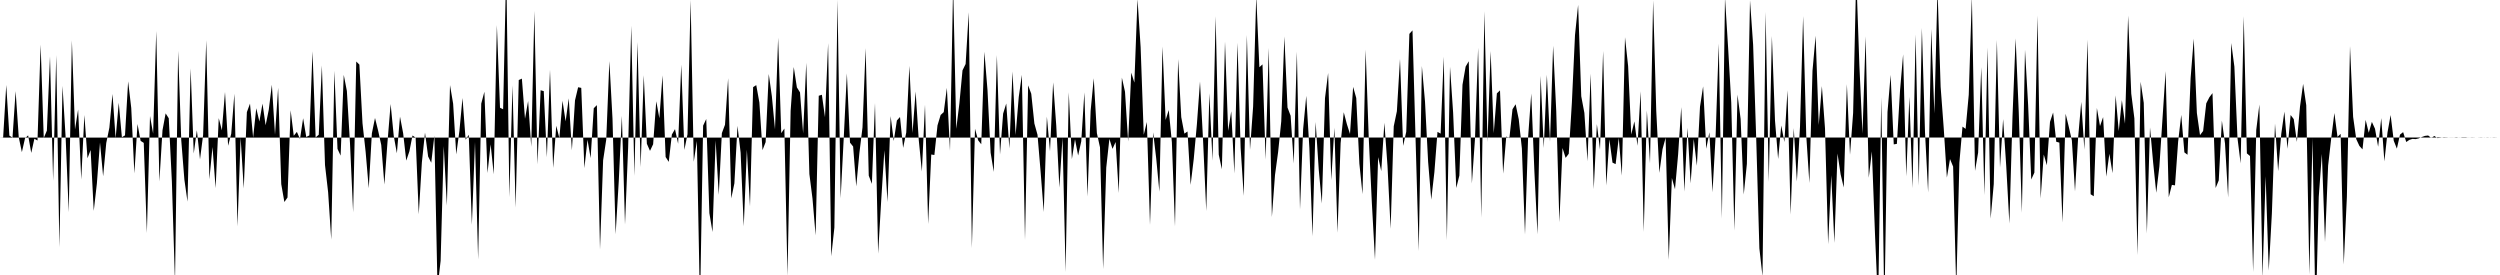 <svg viewBox="0 0 200 22" >
<polyline points="0,11.01 0.25,11.02 0.50,6.80 0.75,10.85 1,11.01 1.25,7.29 1.50,10.98 1.75,12.17 2,11.07 2.25,10.83 2.50,12.23 2.75,11.10 3,11.24 3.25,3.57 3.50,11.04 3.75,10.45 4,4.51 4.25,14.46 4.50,4.41 4.75,19.79 5,6.87 5.25,10.97 5.50,16.98 5.75,3.23 6,10.36 6.25,8.76 6.50,14.36 6.75,9.20 7,12.66 7.25,12 7.50,16.87 7.75,14.68 8,11.40 8.25,14.10 8.50,11.44 8.75,10.21 9,7.52 9.25,11.06 9.50,8.22 9.75,10.98 10,10.83 10.25,6.51 10.50,8.64 10.75,13.87 11,9.92 11.25,11.27 11.50,11.43 11.75,18.64 12,9.28 12.25,10.69 12.50,2.48 12.75,14.52 13,10.42 13.25,9.07 13.50,9.46 13.75,14.52 14,22.57 14.25,4.07 14.50,11.21 14.75,14.37 15,16.13 15.25,5.47 15.50,12.28 15.75,10.42 16,12.75 16.25,10.80 16.50,3.22 16.75,14.35 17,11.76 17.25,15.05 17.50,9.45 17.75,10.43 18,7.36 18.25,11.66 18.50,10.69 18.75,7.50 19,18.11 19.25,11.01 19.50,15.08 19.75,8.97 20,8.29 20.25,11.01 20.50,8.66 20.75,9.72 21,8.29 21.25,10.02 21.50,8.79 21.75,6.78 22,10.77 22.25,7.02 22.50,14.73 22.75,16.16 23,15.80 23.25,8.82 23.50,10.86 23.75,10.55 24,11.12 24.25,9.46 24.50,10.96 24.75,10.83 25,4.10 25.25,10.99 25.50,10.78 25.75,5.24 26,13.20 26.25,15.38 26.50,19.17 26.75,5.66 27,11.91 27.25,12.45 27.50,5.99 27.75,7.28 28,11.47 28.25,16.98 28.50,4.92 28.75,5.17 29,9.86 29.25,12.14 29.50,15.06 29.75,10.67 30,9.44 30.25,10.45 30.50,11.60 30.75,14.76 31,11.36 31.25,8.32 31.50,10.88 31.75,12.26 32,9.33 32.25,10.65 32.50,12.85 32.75,12.11 33,10.84 33.25,11.01 33.50,17.14 33.75,12.99 34,10.61 34.25,12.52 34.50,13.02 34.75,10.85 35,23.04 35.25,20.87 35.50,11.69 35.75,16.45 36,6.81 36.25,8.29 36.50,12.35 36.75,10.50 37,7.84 37.25,11.18 37.50,10.78 37.75,17.98 38,11.36 38.25,20.76 38.50,8.29 38.75,7.34 39,13.84 39.25,11.55 39.50,13.94 39.75,2.01 40,8.62 40.25,8.74 40.50,-2.59 40.75,15.77 41,6.83 41.25,16.61 41.50,6.40 41.75,6.29 42,9.50 42.25,8.08 42.50,11.74 42.75,0.88 43,13.15 43.25,7.22 43.50,7.29 43.75,12.58 44,5.58 44.25,13.44 44.50,10.06 44.75,11.05 45,8.06 45.25,9.71 45.50,7.87 45.75,12.02 46,8.03 46.25,6.98 46.50,7.03 46.75,13.45 47,11.18 47.25,12.65 47.50,8.66 47.75,8.41 48,19.96 48.25,12.82 48.50,11.16 48.75,4.89 49,9.49 49.25,18.74 49.50,14.51 49.75,9.27 50,17.96 50.25,11.84 50.50,2.06 50.75,14.07 51,3.37 51.25,13.37 51.50,6.02 51.75,11.50 52,12.07 52.25,11.54 52.50,8.10 52.75,9.46 53,6.03 53.25,12.56 53.50,12.95 53.75,10.76 54,10.33 54.25,11.50 54.50,5.17 54.75,11.99 55,10.74 55.25,-0.01 55.50,12.94 55.75,11.28 56,24.46 56.25,10.05 56.50,9.52 56.75,17.05 57,18.56 57.25,11.23 57.50,15.59 57.75,10.65 58,9.98 58.25,6.26 58.50,15.87 58.75,14.67 59,10.07 59.25,12.21 59.50,18.11 59.75,11.97 60,16.51 60.25,6.97 60.50,6.81 60.75,8.20 61,12.01 61.25,11.37 61.50,5.92 61.75,7.71 62,10.35 62.25,3.02 62.50,10.65 62.75,10.28 63,22.09 63.25,8.87 63.50,5.36 63.75,6.99 64,7.39 64.25,10.67 64.50,5.02 64.75,13.92 65,15.89 65.25,18.83 65.50,7.66 65.75,7.58 66,9.38 66.25,3.45 66.50,20.50 66.75,18.21 67,-0.02 67.25,15.86 67.50,11.02 67.75,5.87 68,11.41 68.25,11.72 68.50,14.91 68.75,12.25 69,10.19 69.25,3.85 69.50,14.05 69.75,14.71 70,8.25 70.25,20.29 70.50,15.97 70.75,12.02 71,16.16 71.25,9.29 71.50,11.28 71.75,9.64 72,9.36 72.25,11.83 72.50,10.60 72.75,5.27 73,10.64 73.25,7.32 73.50,11.19 73.75,13.72 74,8.38 74.25,17.92 74.50,12.36 74.75,12.40 75,10.03 75.25,9.20 75.50,8.97 75.75,7.03 76,12.06 76.25,-1.16 76.50,10.31 76.75,8.28 77,5.63 77.25,5.12 77.50,0.98 77.75,19.85 78,10.30 78.25,11.22 78.50,11.54 78.75,4.14 79,7.21 79.25,12.22 79.50,13.75 79.75,4.41 80,12.36 80.25,9.09 80.50,8.28 80.75,11.87 81,5.72 81.25,10.80 81.50,7.76 81.75,5.99 82,19.20 82.25,6.83 82.50,7.50 82.75,9.88 83,10.78 83.25,13.75 83.50,16.96 83.75,9.33 84,12.10 84.25,6.59 84.50,10.04 84.75,15.01 85,11.02 85.25,21.76 85.50,7.38 85.75,12.73 86,11.14 86.25,12.44 86.50,11.31 86.75,7.39 87,15.72 87.25,8.87 87.50,6.26 87.75,10.65 88,11.79 88.25,21.53 88.50,13.41 88.75,11.11 89,11.91 89.25,11.36 89.50,15.44 89.75,6.21 90,7.34 90.25,11.32 90.50,5.81 90.75,6.61 91,-0.08 91.25,3.77 91.50,10.78 91.75,9.76 92,17.99 92.25,10.59 92.50,12.70 92.75,15.34 93,3.72 93.25,9.60 93.50,8.80 93.75,11.38 94,18.11 94.25,4.73 94.50,9.37 94.75,10.69 95,10.52 95.25,14.79 95.50,12.71 95.75,9.96 96,6.52 96.25,11.32 96.50,16.88 96.75,7.46 97,12.85 97.25,1.30 97.50,12.37 97.75,13.54 98,3.33 98.25,10.47 98.50,8.90 98.75,13.88 99,3.42 99.25,11.83 99.50,15.67 99.75,2.80 100,11.98 100.25,8.52 100.50,-0.34 100.75,5.38 101,5.15 101.25,12.77 101.50,3.83 101.75,17.36 102,14 102.25,12.16 102.50,9.71 102.75,2.92 103,8.60 103.25,9.26 103.50,13.08 103.75,4.13 104,16.76 104.25,10.34 104.50,7.67 104.75,11.84 105,18.90 105.25,9.76 105.50,13.57 105.75,16.28 106,7.85 106.25,5.84 106.50,14.41 106.75,10.22 107,18.62 107.25,11.45 107.50,8.98 107.75,9.93 108,10.72 108.25,6.95 108.50,7.84 108.75,13.09 109,15.53 109.25,3.97 109.50,11.03 109.75,16.27 110,20.78 110.25,12.57 110.50,13.69 110.75,9.82 111,13.27 111.25,18.30 111.50,10.10 111.75,8.90 112,4.72 112.25,11.67 112.50,10.54 112.75,2.71 113,2.43 113.25,11.30 113.50,20.08 113.75,5.28 114,8.12 114.25,12.95 114.50,15.97 114.75,13.78 115,10.55 115.25,10.69 115.50,4.53 115.75,19.22 116,5.34 116.25,9.01 116.50,15.04 116.75,14.04 117,6.78 117.25,5.33 117.50,4.90 117.75,14.68 118,11.08 118.25,3.82 118.50,17.41 118.75,0.90 119,11.36 119.25,4.08 119.50,10.65 119.75,7.47 120,7.23 120.25,13.89 120.50,10.92 120.75,11.06 121,8.74 121.25,8.34 121.50,9.54 121.75,11.88 122,18.76 122.25,10.95 122.50,7.48 122.75,13.70 123,18.75 123.25,6.07 123.50,11.84 123.75,5.98 124,11.34 124.25,3.66 124.50,8.90 124.75,17.78 125,11.84 125.25,12.63 125.50,12.30 125.75,8.21 126,2.81 126.25,0.39 126.50,7.70 126.75,9.03 127,12.90 127.25,5.89 127.50,15.13 127.75,9.93 128,11.97 128.25,4.08 128.50,14.84 128.75,11.15 129,13.01 129.25,13.13 129.50,11.03 129.75,14.05 130,2.98 130.25,5.29 130.50,10.76 130.75,9.71 131,11.66 131.25,7.30 131.50,18.55 131.75,8.84 132,13.07 132.25,0.03 132.50,8.87 132.75,13.83 133,11.94 133.25,11.02 133.50,20.79 133.75,14.24 134,15.14 134.25,12.35 134.50,8.57 134.75,15.33 135,10.23 135.25,14.67 135.50,11.12 135.75,13.26 136,8.54 136.25,6.91 136.50,11.90 136.75,10.58 137,15.38 137.25,10.86 137.50,3.49 137.75,17.49 138,-0.19 138.25,3.83 138.50,8.21 138.75,18.45 139,7.57 139.25,9.52 139.50,15.56 139.75,13.11 140,0.02 140.25,3.58 140.50,11.18 140.75,19.87 141,22.10 141.25,0.95 141.50,14.56 141.75,2.88 142,9.65 142.25,12.72 142.50,10.04 142.75,11.36 143,7.22 143.25,17.16 143.50,10.25 143.75,14.52 144,10.14 144.25,1.29 144.50,10.85 144.75,14.64 145,5.66 145.25,2.86 145.50,10 145.75,6.89 146,10.27 146.25,19.54 146.50,14.02 146.75,19.43 147,12.28 147.25,13.95 147.50,15 147.75,6.73 148,12.38 148.25,9.04 148.50,-2 148.75,5.23 149,10.69 149.25,2.91 149.50,14.22 149.75,12.11 150,18.74 150.25,24.51 150.50,7.79 150.75,24.86 151,8.96 151.25,5.99 151.50,11.55 151.75,11.51 152,7.27 152.25,4.35 152.50,14.11 152.75,7.74 153,15.05 153.25,2.76 153.50,14.85 153.75,2.23 154,10.57 154.25,15.40 154.50,2.32 154.75,9.08 155,-0.91 155.25,6.94 155.50,10.28 155.75,14.21 156,12.72 156.25,13.33 156.50,23.16 156.75,13.01 157,10.13 157.25,10.31 157.50,7.58 157.75,-0.28 158,13.67 158.25,12.21 158.50,5.37 158.75,15.61 159,3.80 159.25,17.49 159.50,14.73 159.75,3.20 160,13.41 160.25,9.53 160.50,13.30 160.75,17.88 161,9.33 161.25,3.07 161.50,8.97 161.75,17.02 162,3.98 162.25,8.39 162.50,14.36 162.75,13.81 163,1.24 163.25,15.88 163.50,12.36 163.75,13.22 164,9.75 164.25,9 164.50,11.34 164.75,11.41 165,17.80 165.25,9.10 165.50,10.13 165.75,11.24 166,15.31 166.25,11 166.50,8.15 166.75,11.97 167,3.17 167.25,15.54 167.50,15.70 167.75,8.64 168,10.09 168.25,9.37 168.50,14.13 168.75,12.30 169,13.85 169.25,7.63 169.50,10.49 169.75,8.01 170,9.90 170.25,1.25 170.50,7.49 170.75,9.47 171,20.41 171.25,6.54 171.50,8.23 171.75,18.68 172,10.19 172.25,12.99 172.50,15.42 172.75,13.32 173,9.49 173.25,5.69 173.50,15.78 173.75,14.79 174,14.83 174.25,11.34 174.50,9.19 174.75,12.19 175,12.38 175.25,6.24 175.50,3.09 175.75,9.04 176,10.81 176.25,10.48 176.50,8.27 176.75,7.78 177,7.45 177.25,15.04 177.50,14.43 177.75,9.65 178,11.48 178.25,15.80 178.50,3.44 178.75,5.33 179,11.06 179.25,13.07 179.50,1.30 179.75,12.27 180,12.48 180.25,21.76 180.50,10.40 180.75,8.36 181,22.22 181.25,14.10 181.50,21.65 181.75,17.08 182,9.89 182.25,13.69 182.50,10.72 182.75,8.93 183,11.90 183.25,9.20 183.50,9.53 183.75,11.35 184,8.53 184.25,6.71 184.50,8.42 184.75,21.97 185,11.04 185.25,25.67 185.50,15.75 185.75,12.31 186,19.36 186.25,13.25 186.50,11.04 186.75,9.04 187,10.95 187.25,10.71 187.50,21.16 187.75,15.76 188,3.69 188.25,9.35 188.50,11.13 188.75,11.67 189,11.95 189.25,9.59 189.50,10.62 189.75,9.75 190,10.30 190.25,11.74 190.50,9.45 190.75,12.91 191,10.60 191.25,9.20 191.50,11.26 191.75,11.89 192,10.77 192.25,10.57 192.50,11.36 192.75,11.19 193,11.11 193.25,11.13 193.50,11.07 193.75,10.96 194,10.87 194.25,10.84 194.50,11.03 194.75,10.88 195,11.05 195.25,11.02 195.50,10.98 195.75,10.99 196,11.01 196.25,11.01 196.50,10.98 196.75,11.01 197,10.98 197.25,10.98 197.50,11.01 197.75,10.99 198,11 198.25,11 198.50,10.99 198.75,11.01 199,10.99 199.25,11.01 199.50,10.99 199.75,11 " />
</svg>